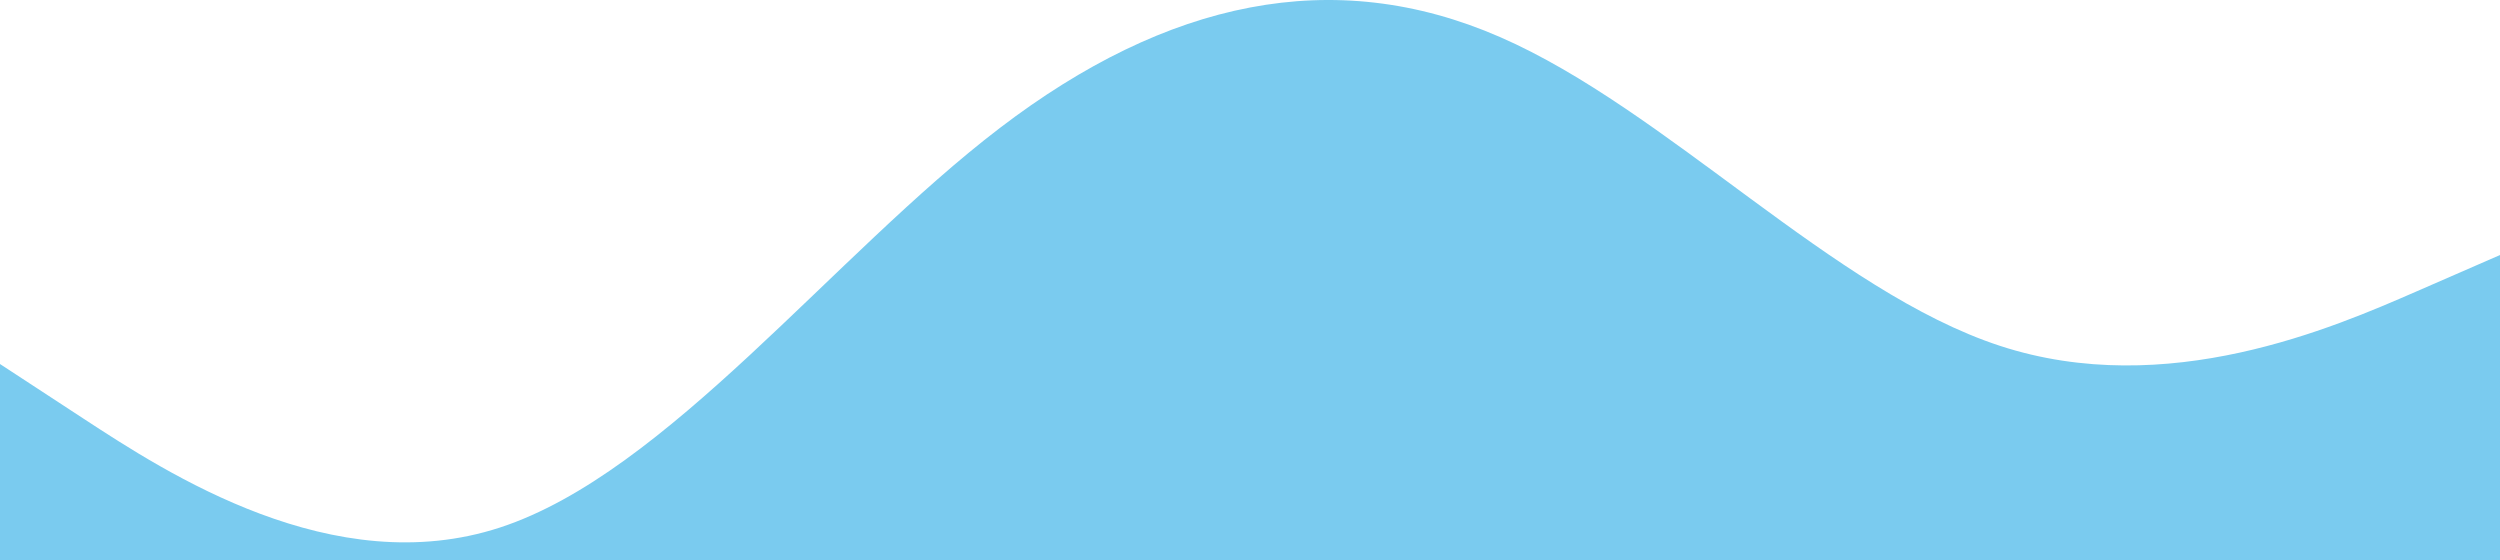 <svg xmlns="http://www.w3.org/2000/svg" width="375" height="84" viewBox="0 0 375 84" fill="none"><path fill-rule="evenodd" clip-rule="evenodd" d="M0 54.603L12.5 62.778C25 70.952 50 87.302 75 79.127C100 70.952 125 38.254 150 19.18C175 0.105 200 -5.344 225 5.555C250 16.455 275 43.703 300 51.878C325 60.053 350 49.153 362.5 43.703L375 38.254V120H362.5C350 120 325 120 300 120C275 120 250 120 225 120C200 120 175 120 150 120C125 120 100 120 75 120C50 120 25 120 12.5 120H0V54.603Z" fill="#7ACBEF"></path></svg>